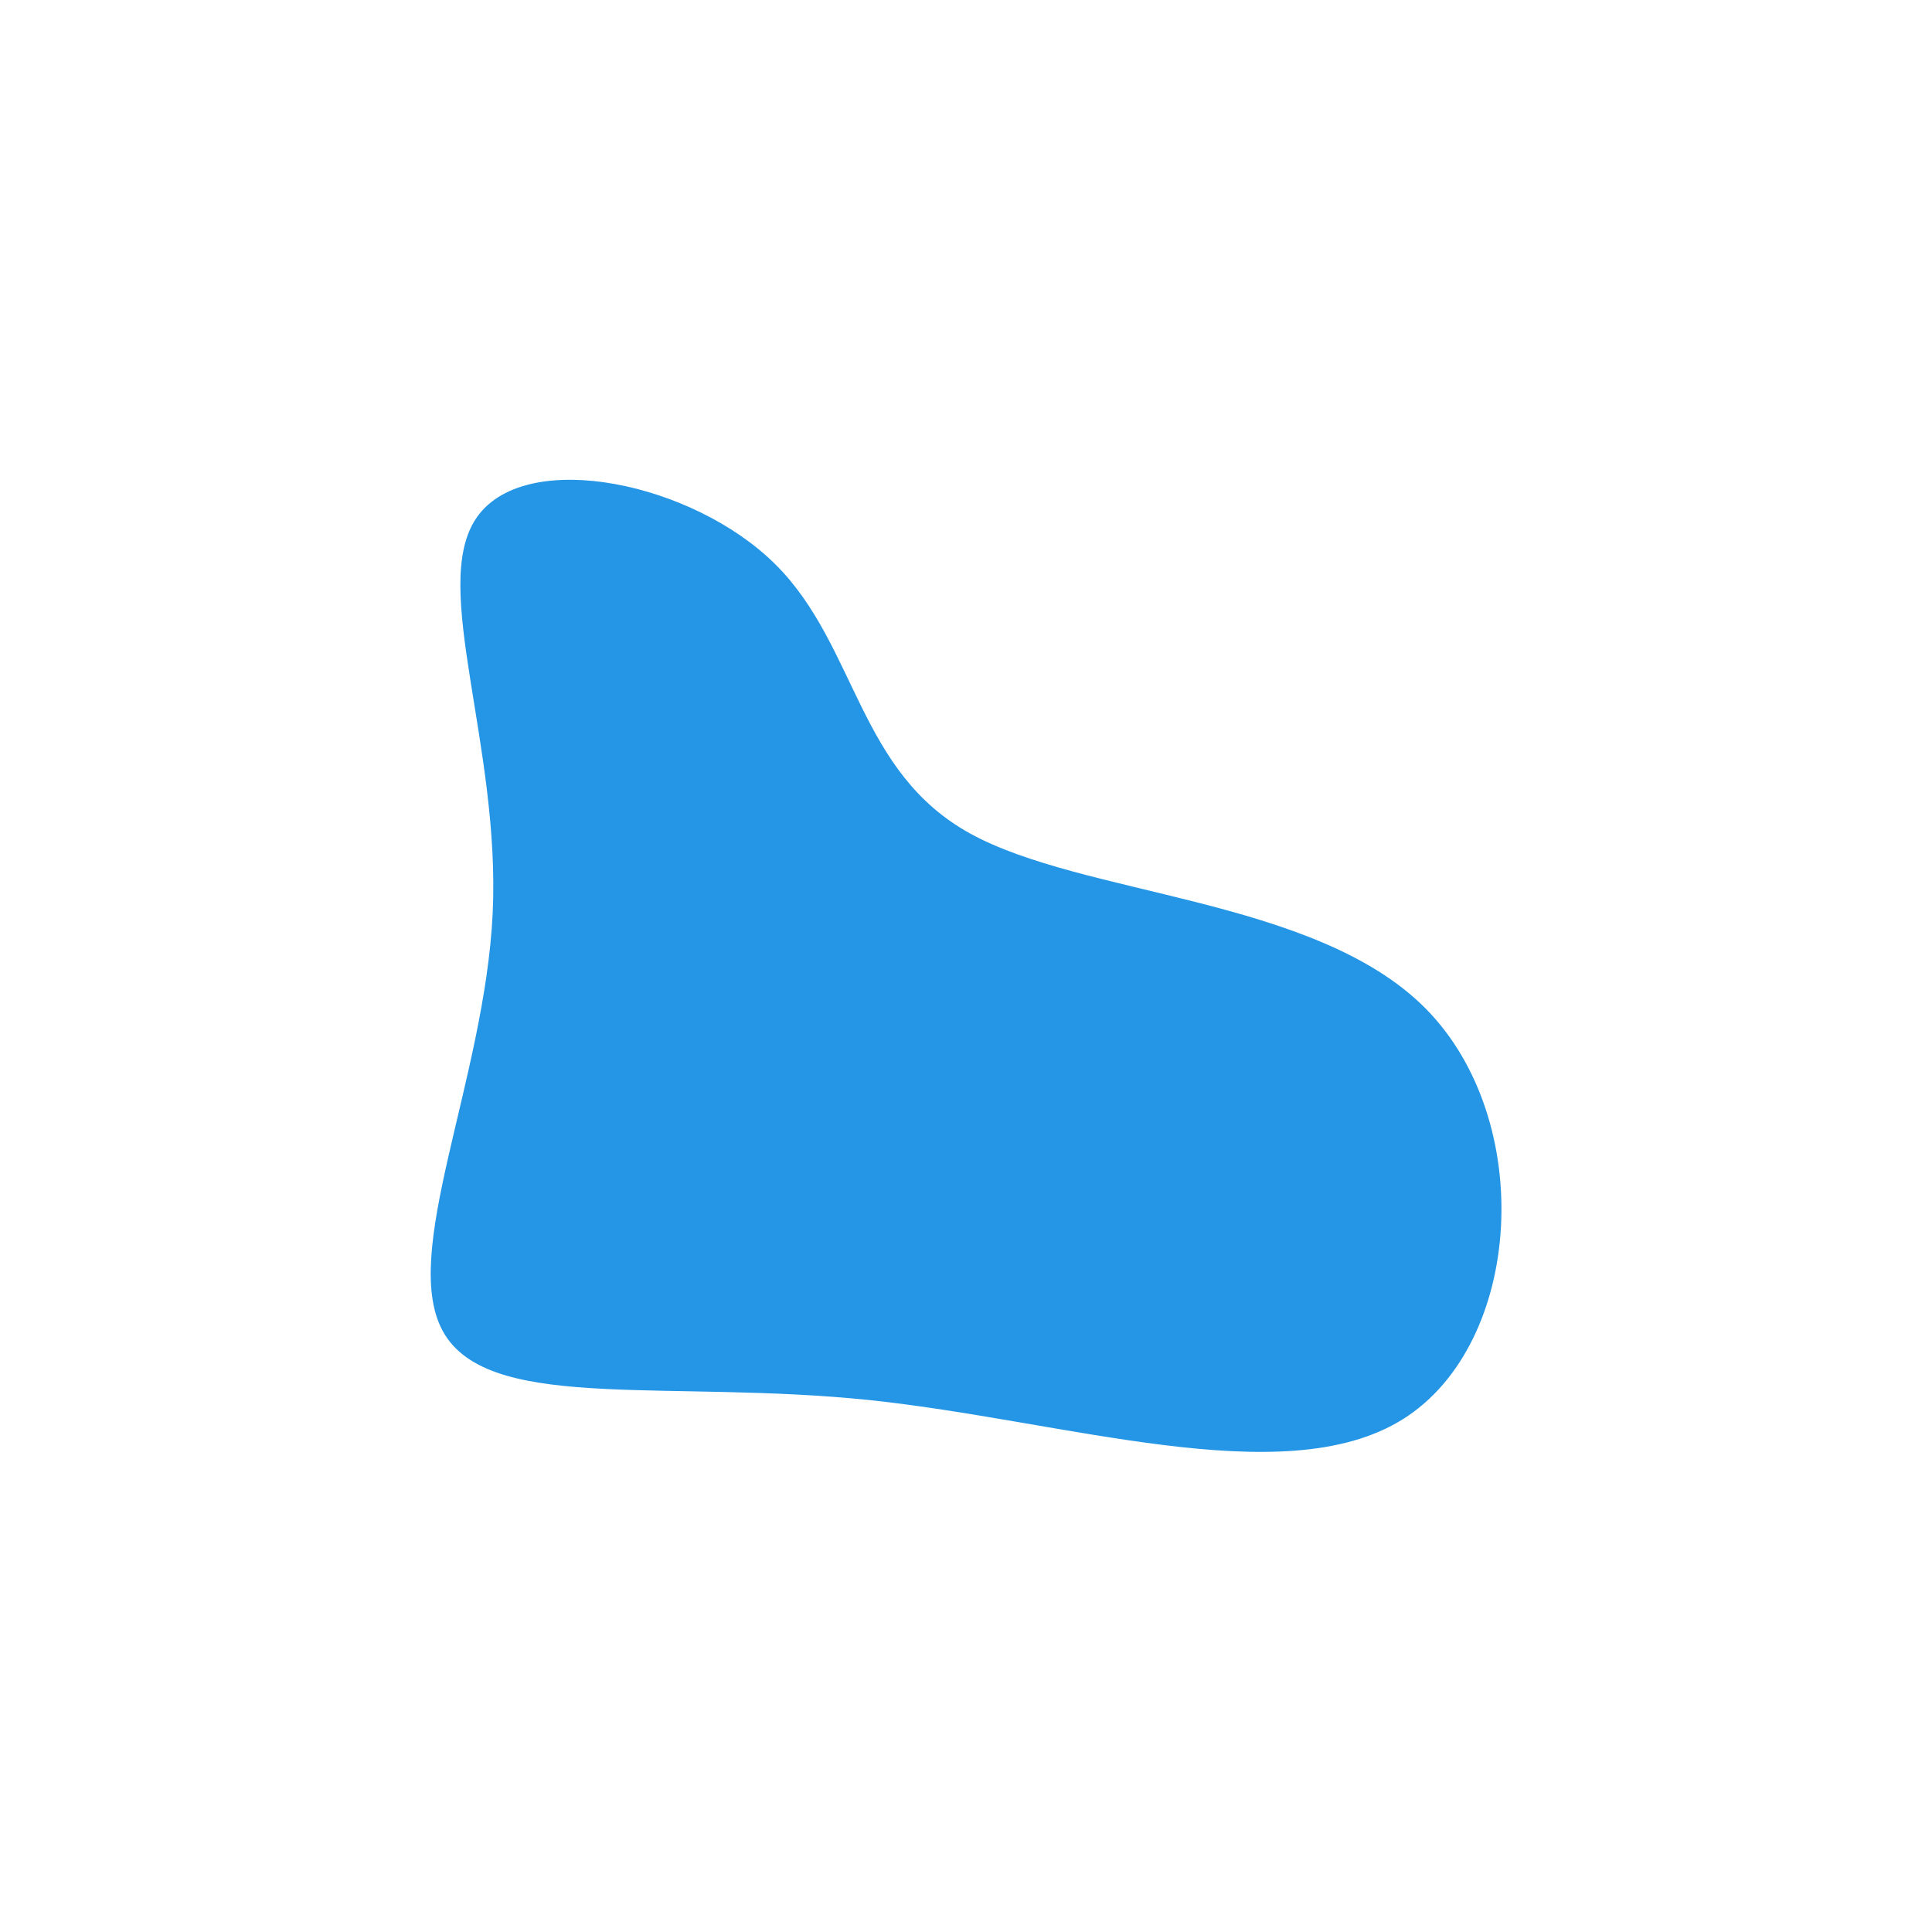 <?xml version="1.0" encoding="utf-8"?>
<!-- Generator: Adobe Illustrator 23.1.1, SVG Export Plug-In . SVG Version: 6.00 Build 0)  -->
<svg version="1.1" id="curious-blue" xmlns="http://www.w3.org/2000/svg" xmlns:xlink="http://www.w3.org/1999/xlink" x="0px"
	 y="0px" viewBox="0 0 600 600" style="enable-background:new 0 0 600 600;" xml:space="preserve">
<style type="text/css">
	.st0{fill:#2596E6;stroke:#2596E6;stroke-width:5;stroke-linecap:round;stroke-miterlimit:10;}
</style>
<g transform="translate(300,300)">
	<path class="st0 animation" d="M0-39c35.8,19.8,107.3,20.1,140.9,53.9c33.5,33.8,29.3,101.2-6.5,123.7c-35.9,22.5-103.3,0.1-164.3-6.3
		c-61.1-6.3-115.8,3.4-129.8-19.1S-147,36-144.5-16.2s-19.3-102-5.3-121.8s63.8-9.8,88.8,15C-36.1-98.3-35.8-58.8,0-39z"/>
</g>
</svg>
